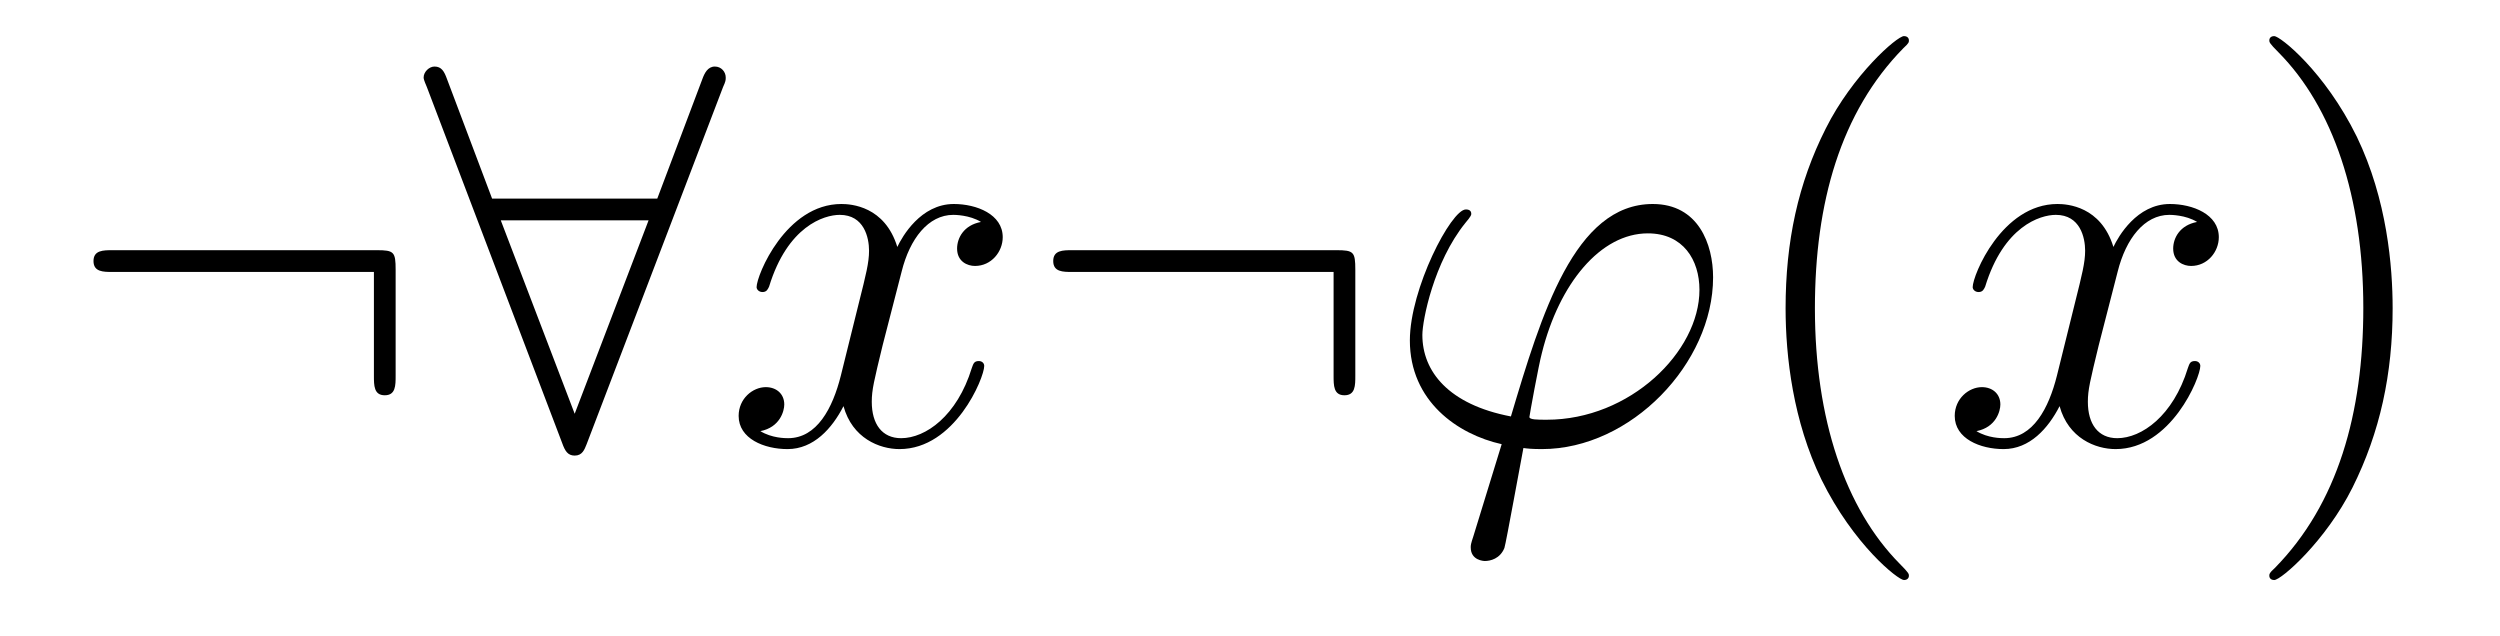 <?xml version='1.0' encoding='UTF-8'?>
<!-- This file was generated by dvisvgm 2.8.1 -->
<svg version='1.1' xmlns='http://www.w3.org/2000/svg' xmlns:xlink='http://www.w3.org/1999/xlink' width='55pt' height='14pt' viewBox='0 -14 55 14'>
<g id='page1'>
<g transform='matrix(1 0 0 -1 -127 650)'>
<path d='M135.704 658.065C135.704 658.46 135.668 658.496 135.286 658.496H129.476C129.273 658.496 129.057 658.496 129.057 658.257C129.057 658.017 129.273 658.017 129.476 658.017H135.226V655.734C135.226 655.519 135.226 655.304 135.465 655.304C135.704 655.304 135.704 655.519 135.704 655.734V658.065ZM142.906 662.082C142.966 662.213 142.966 662.237 142.966 662.297C142.966 662.417 142.871 662.536 142.727 662.536C142.572 662.536 142.5 662.393 142.452 662.261L141.46 659.631H137.826L136.834 662.261C136.774 662.428 136.714 662.536 136.559 662.536C136.44 662.536 136.32 662.417 136.32 662.297C136.32 662.273 136.32 662.249 136.392 662.082L139.368 654.252C139.428 654.085 139.488 653.977 139.643 653.977C139.811 653.977 139.858 654.108 139.906 654.228L142.906 662.082ZM138.017 659.153H141.269L139.643 654.897L138.017 659.153Z'/>
<path d='M148.582 659.117C148.199 659.046 148.056 658.759 148.056 658.532C148.056 658.245 148.283 658.149 148.45 658.149C148.809 658.149 149.06 658.46 149.06 658.782C149.06 659.285 148.486 659.512 147.984 659.512C147.255 659.512 146.848 658.794 146.741 658.567C146.466 659.464 145.725 659.512 145.51 659.512C144.29 659.512 143.645 657.946 143.645 657.683C143.645 657.635 143.693 657.575 143.776 657.575C143.872 657.575 143.896 657.647 143.92 657.695C144.326 659.022 145.127 659.273 145.474 659.273C146.012 659.273 146.119 658.771 146.119 658.484C146.119 658.221 146.048 657.946 145.904 657.372L145.498 655.734C145.318 655.017 144.972 654.36 144.338 654.36C144.278 654.36 143.98 654.36 143.728 654.515C144.159 654.599 144.254 654.957 144.254 655.101C144.254 655.34 144.075 655.483 143.848 655.483C143.561 655.483 143.25 655.232 143.25 654.85C143.25 654.348 143.812 654.12 144.326 654.12C144.9 654.12 145.307 654.575 145.557 655.065C145.749 654.36 146.347 654.12 146.789 654.12C148.008 654.12 148.653 655.687 148.653 655.949C148.653 656.009 148.606 656.057 148.534 656.057C148.427 656.057 148.414 655.997 148.379 655.902C148.056 654.85 147.363 654.36 146.825 654.36C146.406 654.36 146.179 654.67 146.179 655.16C146.179 655.423 146.227 655.615 146.418 656.404L146.837 658.029C147.016 658.747 147.422 659.273 147.972 659.273C147.996 659.273 148.331 659.273 148.582 659.117Z'/>
<path d='M156.817 658.065C156.817 658.46 156.781 658.496 156.399 658.496H150.589C150.386 658.496 150.171 658.496 150.171 658.257C150.171 658.017 150.386 658.017 150.589 658.017H156.339V655.734C156.339 655.519 156.339 655.304 156.578 655.304C156.817 655.304 156.817 655.519 156.817 655.734V658.065Z'/>
<path d='M161.029 654.766C160.826 654.766 160.647 654.766 160.647 654.826C160.647 654.85 160.85 655.973 160.922 656.236C161.304 657.767 162.213 658.866 163.253 658.866C164.03 658.866 164.388 658.281 164.388 657.623C164.388 656.26 162.858 654.766 161.029 654.766ZM160.515 654.144C160.587 654.132 160.707 654.12 160.922 654.12C162.882 654.12 164.688 656.009 164.688 657.898C164.688 658.627 164.365 659.512 163.361 659.512C161.639 659.512 160.91 657.085 160.24 654.838C158.866 655.101 158.292 655.83 158.292 656.631C158.292 656.953 158.543 658.233 159.236 659.093C159.368 659.249 159.368 659.273 159.368 659.297C159.368 659.392 159.272 659.392 159.248 659.392C158.926 659.392 158.017 657.647 158.017 656.511C158.017 655.173 159.069 654.443 160.037 654.228L159.416 652.208C159.356 652.028 159.356 652.005 159.356 651.957C159.356 651.67 159.643 651.658 159.667 651.658C159.786 651.658 160.001 651.706 160.097 651.945C160.133 652.053 160.467 653.905 160.515 654.144Z'/>
<path d='M168.996 651.335C168.996 651.371 168.996 651.395 168.793 651.598C167.598 652.806 166.928 654.778 166.928 657.217C166.928 659.536 167.49 661.532 168.877 662.943C168.996 663.05 168.996 663.074 168.996 663.11C168.996 663.182 168.936 663.206 168.888 663.206C168.733 663.206 167.753 662.345 167.167 661.173C166.557 659.966 166.283 658.687 166.283 657.217C166.283 656.152 166.45 654.73 167.071 653.451C167.777 652.017 168.757 651.239 168.888 651.239C168.936 651.239 168.996 651.263 168.996 651.335Z'/>
<path d='M175.336 659.117C174.953 659.046 174.81 658.759 174.81 658.532C174.81 658.245 175.037 658.149 175.204 658.149C175.563 658.149 175.814 658.46 175.814 658.782C175.814 659.285 175.24 659.512 174.738 659.512C174.009 659.512 173.602 658.794 173.495 658.567C173.22 659.464 172.479 659.512 172.264 659.512C171.044 659.512 170.399 657.946 170.399 657.683C170.399 657.635 170.446 657.575 170.53 657.575C170.626 657.575 170.65 657.647 170.674 657.695C171.08 659.022 171.881 659.273 172.228 659.273C172.766 659.273 172.873 658.771 172.873 658.484C172.873 658.221 172.801 657.946 172.658 657.372L172.252 655.734C172.072 655.017 171.726 654.36 171.092 654.36C171.032 654.36 170.734 654.36 170.482 654.515C170.913 654.599 171.008 654.957 171.008 655.101C171.008 655.34 170.829 655.483 170.602 655.483C170.315 655.483 170.004 655.232 170.004 654.85C170.004 654.348 170.566 654.12 171.08 654.12C171.654 654.12 172.06 654.575 172.311 655.065C172.503 654.36 173.1 654.12 173.543 654.12C174.762 654.12 175.407 655.687 175.407 655.949C175.407 656.009 175.359 656.057 175.288 656.057C175.18 656.057 175.168 655.997 175.133 655.902C174.81 654.85 174.116 654.36 173.579 654.36C173.16 654.36 172.933 654.67 172.933 655.16C172.933 655.423 172.981 655.615 173.172 656.404L173.59 658.029C173.77 658.747 174.176 659.273 174.726 659.273C174.75 659.273 175.085 659.273 175.336 659.117Z'/>
<path d='M179.638 657.217C179.638 658.125 179.519 659.607 178.849 660.994C178.144 662.428 177.164 663.206 177.032 663.206C176.984 663.206 176.925 663.182 176.925 663.11C176.925 663.074 176.925 663.05 177.128 662.847C178.323 661.64 178.993 659.667 178.993 657.228C178.993 654.909 178.431 652.913 177.044 651.502C176.925 651.395 176.925 651.371 176.925 651.335C176.925 651.263 176.984 651.239 177.032 651.239C177.188 651.239 178.168 652.1 178.754 653.272C179.363 654.491 179.638 655.782 179.638 657.217Z'/>
</g>
</g>
</svg>